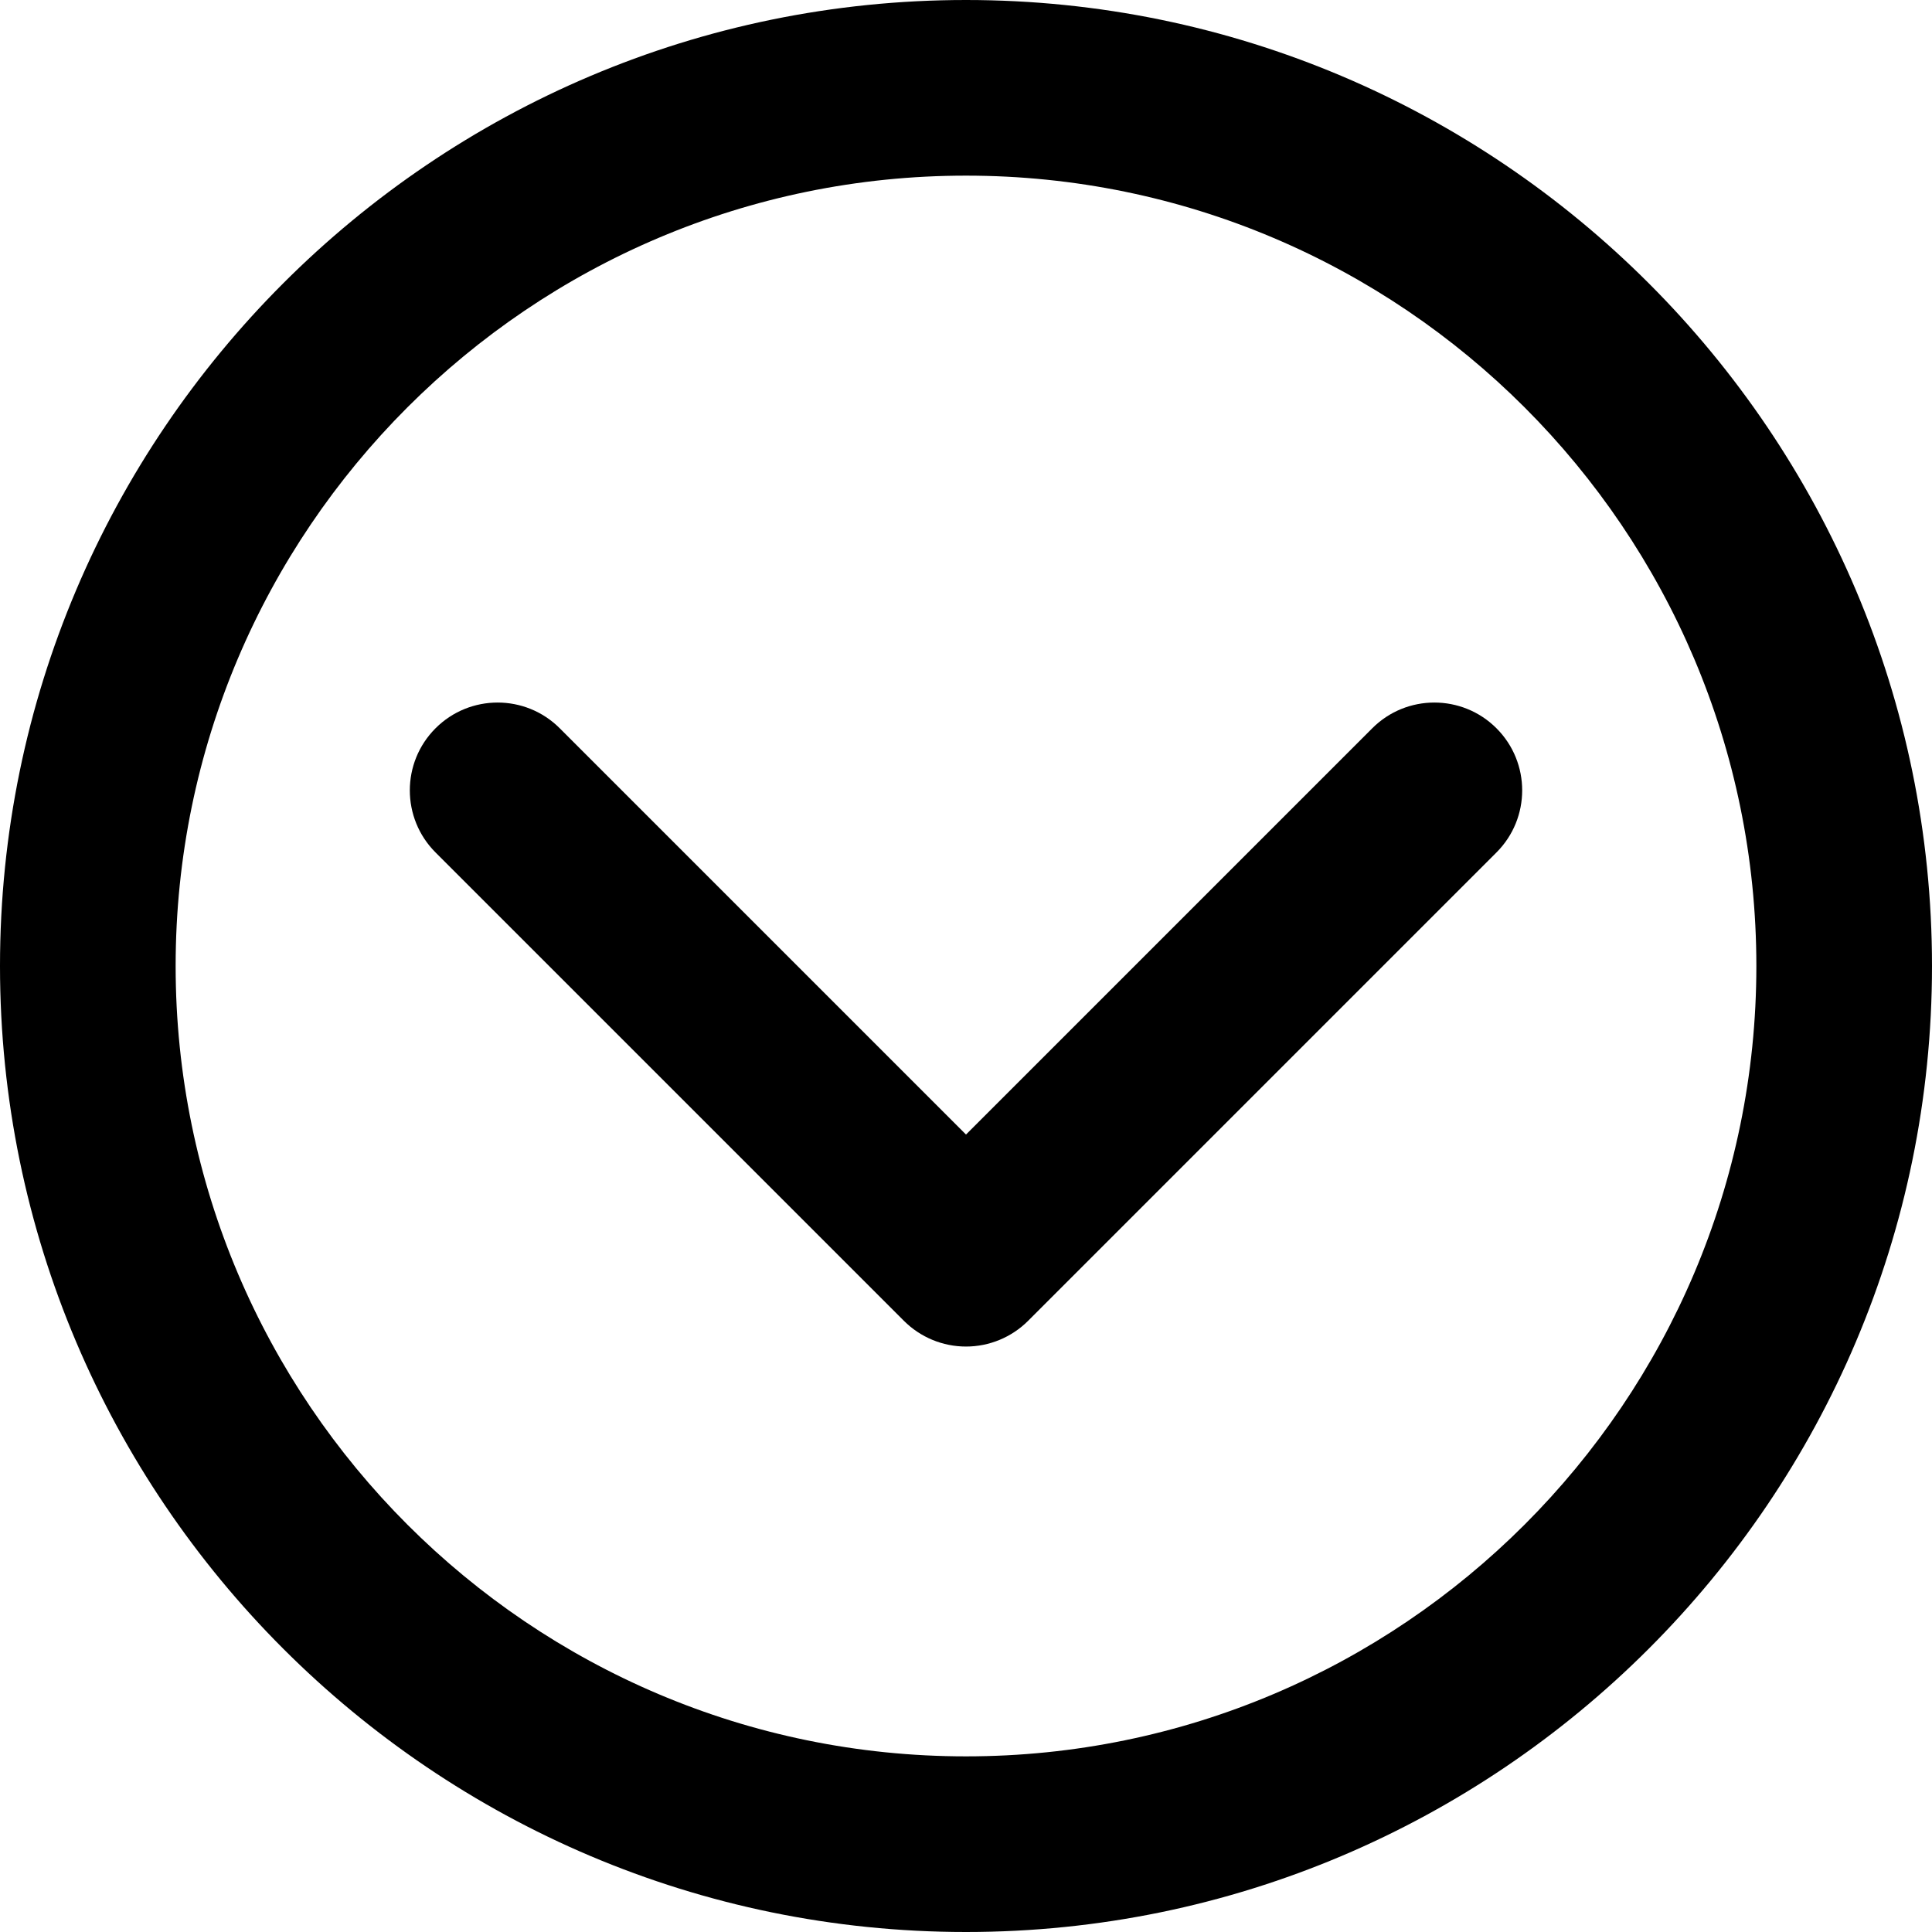 <?xml version="1.0" encoding="iso-8859-1"?>
<!-- Generator: Adobe Illustrator 19.0.0, SVG Export Plug-In . SVG Version: 6.00 Build 0)  -->
<svg version="1.1" id="Layer_1" xmlns="http://www.w3.org/2000/svg" xmlns:xlink="http://www.w3.org/1999/xlink" x="0px" y="0px"
	 viewBox="0 0 330 330" style="enable-background:new 0 0 330 330;" xml:space="preserve">
<g id="XMLID_18_">
	<path id="XMLID_19_" d="M234.393,124.394l-69.392,69.393l-69.395-69.394c-5.857-5.857-15.355-5.858-21.213,0.001
		c-5.857,5.858-5.857,15.355,0,21.213l80.002,80c2.813,2.813,6.628,4.393,10.607,4.393c3.978,0,7.794-1.581,10.607-4.394l79.998-80
		c5.858-5.858,5.858-15.355-0.001-21.213C249.749,118.536,240.251,118.535,234.393,124.394z"/>
	<path id="XMLID_20_" d="M165,0C74.019,0,0,74.019,0,165s74.019,165,165,165s165-74.019,165-165S255.981,0,165,0z M165,300
		c-74.44,0-135-60.561-135-135S90.56,30,165,30s135,60.561,135,135S239.439,300,165,300z"/>
</g>
<g>
</g>
<g>
</g>
<g>
</g>
<g>
</g>
<g>
</g>
<g>
</g>
<g>
</g>
<g>
</g>
<g>
</g>
<g>
</g>
<g>
</g>
<g>
</g>
<g>
</g>
<g>
</g>
<g>
</g>
</svg>
